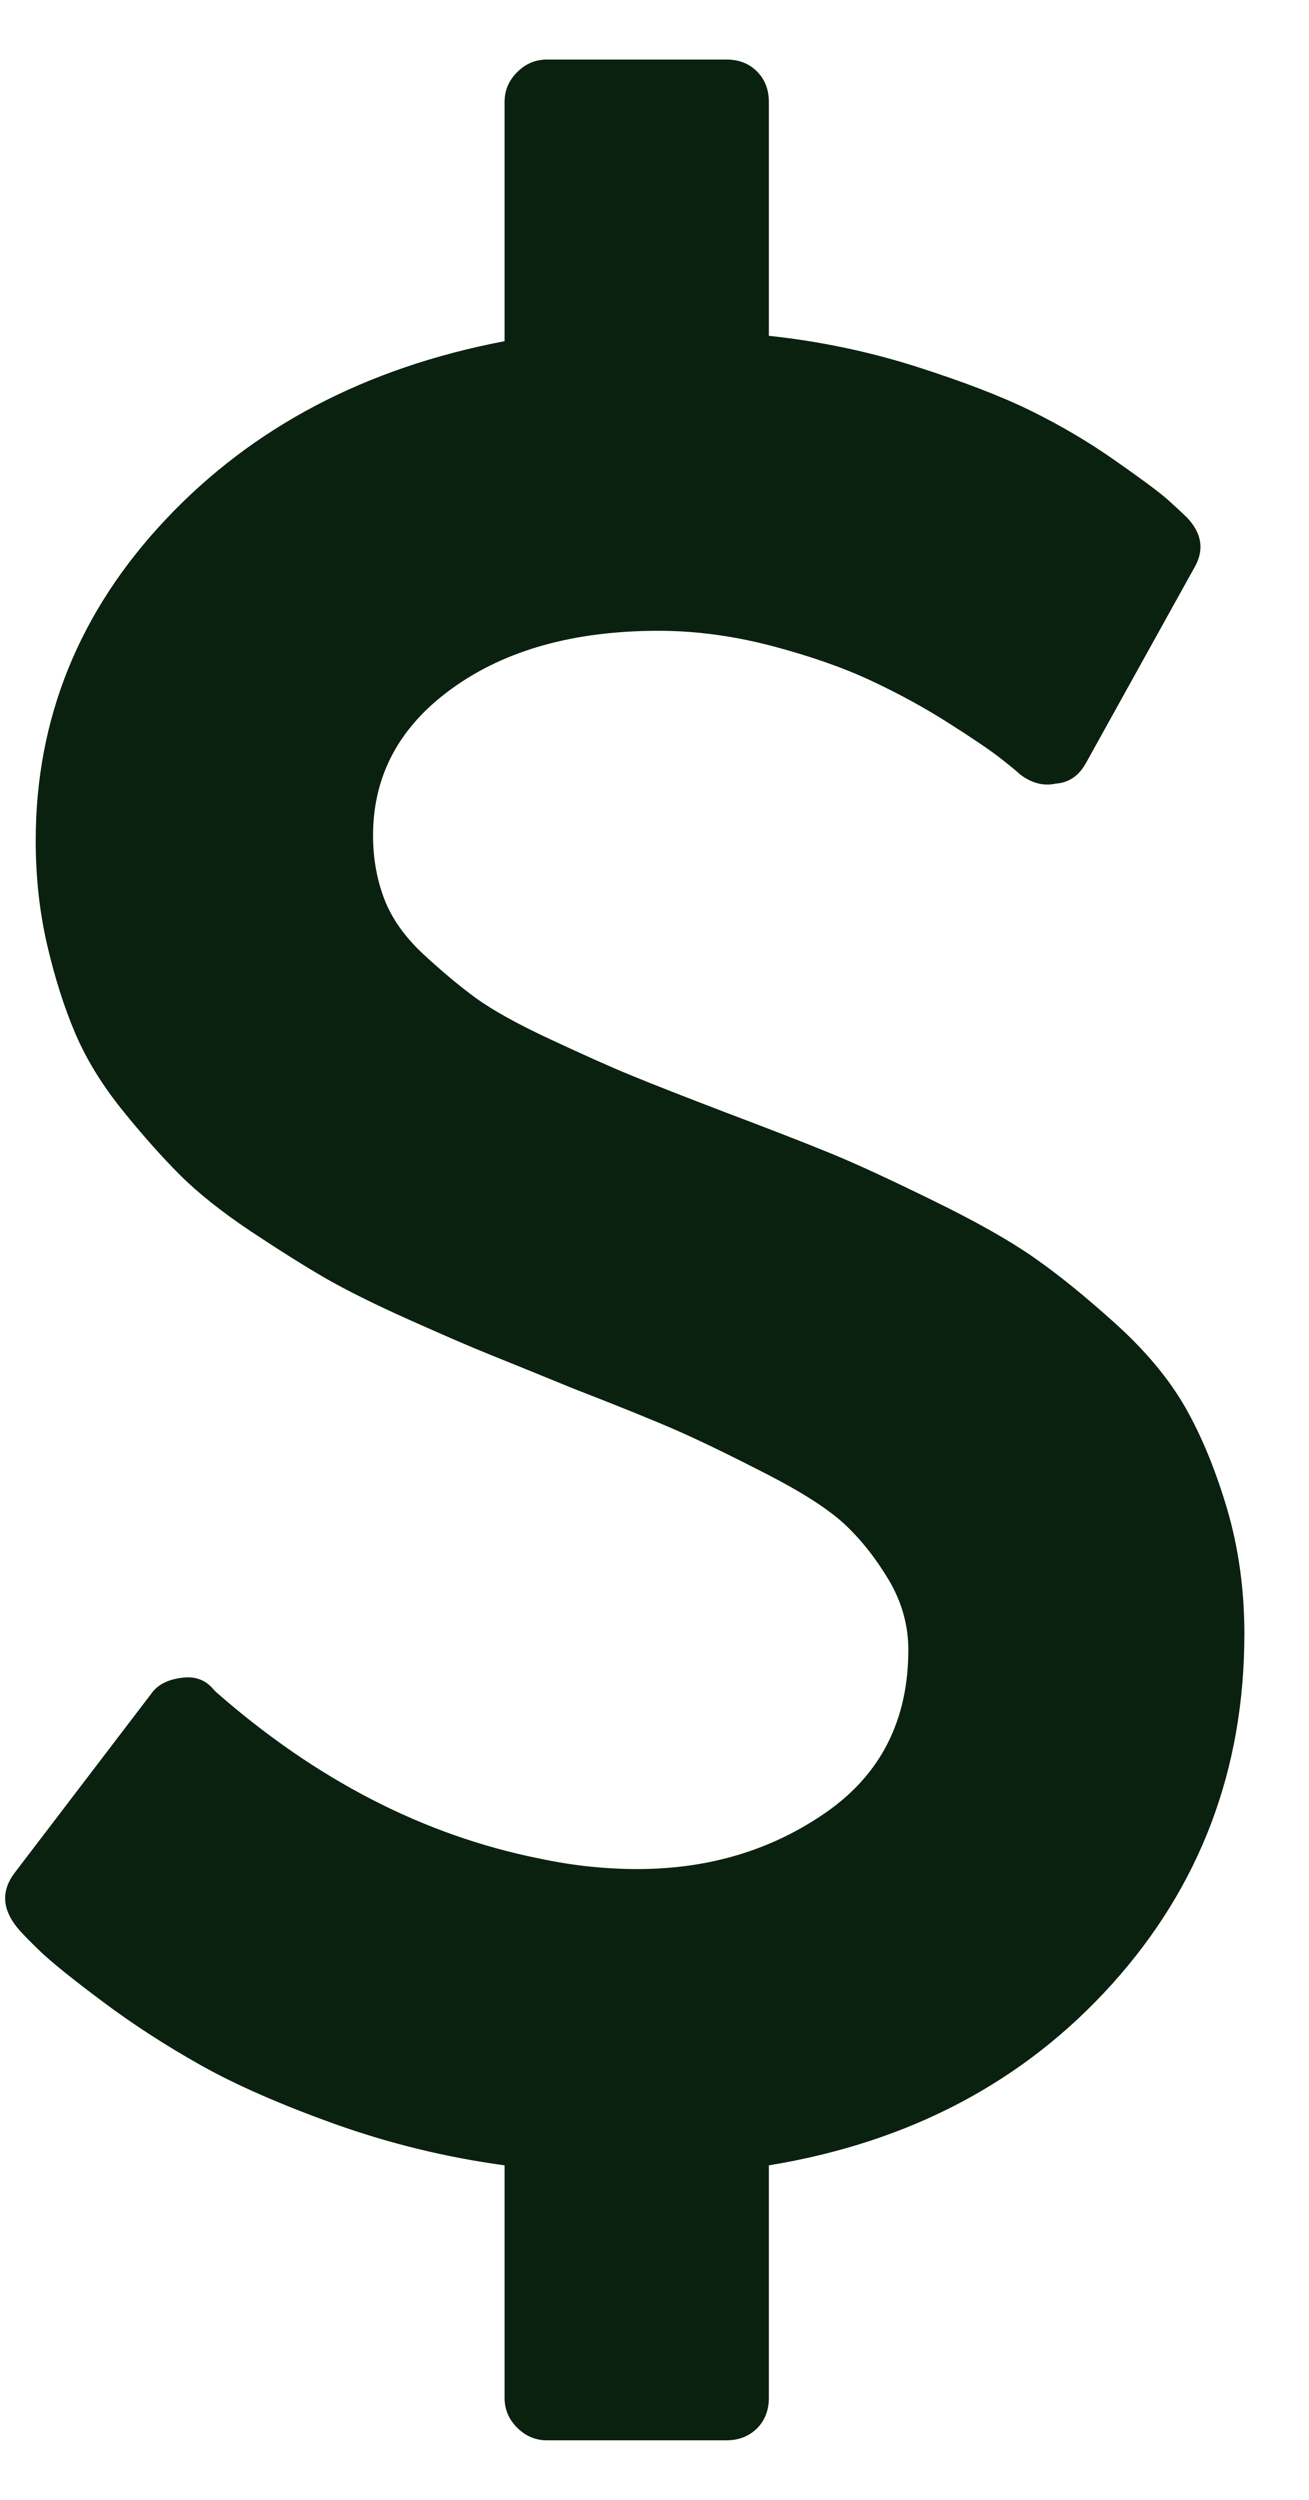 <svg xmlns="http://www.w3.org/2000/svg" width="11" height="21" viewBox="0 0 11 21" fill="none"><path d="M10.457 13.725C10.457 14.864 10.086 15.844 9.346 16.666C8.606 17.488 7.644 17.996 6.461 18.19V20.143C6.461 20.247 6.428 20.333 6.361 20.4C6.294 20.466 6.208 20.5 6.104 20.5H4.597C4.501 20.5 4.417 20.465 4.346 20.394C4.275 20.323 4.24 20.24 4.24 20.143V18.19C3.749 18.123 3.275 18.007 2.817 17.844C2.36 17.68 1.982 17.515 1.684 17.347C1.387 17.18 1.111 17.001 0.858 16.811C0.605 16.622 0.432 16.482 0.339 16.393C0.246 16.304 0.181 16.237 0.144 16.192C0.018 16.036 0.01 15.883 0.122 15.734L1.271 14.228C1.323 14.153 1.409 14.109 1.528 14.094C1.64 14.079 1.729 14.112 1.796 14.194L1.818 14.216C2.659 14.953 3.563 15.418 4.53 15.612C4.806 15.671 5.081 15.701 5.356 15.701C5.959 15.701 6.489 15.541 6.947 15.221C7.404 14.901 7.633 14.447 7.633 13.859C7.633 13.651 7.577 13.454 7.466 13.268C7.354 13.082 7.229 12.926 7.092 12.799C6.954 12.673 6.736 12.533 6.439 12.381C6.141 12.228 5.896 12.109 5.702 12.023C5.509 11.938 5.211 11.817 4.809 11.661C4.519 11.542 4.29 11.449 4.123 11.382C3.956 11.315 3.727 11.216 3.437 11.086C3.146 10.956 2.914 10.84 2.739 10.74C2.564 10.639 2.354 10.507 2.108 10.344C1.863 10.18 1.664 10.022 1.511 9.869C1.359 9.717 1.197 9.535 1.026 9.323C0.855 9.11 0.723 8.895 0.63 8.675C0.537 8.456 0.459 8.208 0.395 7.933C0.332 7.658 0.3 7.368 0.3 7.062C0.3 6.036 0.665 5.135 1.394 4.362C2.123 3.588 3.072 3.089 4.24 2.866V0.857C4.24 0.76 4.275 0.677 4.346 0.606C4.417 0.535 4.501 0.5 4.597 0.5H6.104C6.208 0.5 6.294 0.533 6.361 0.6C6.428 0.667 6.461 0.753 6.461 0.857V2.821C6.885 2.866 7.296 2.952 7.694 3.078C8.092 3.205 8.416 3.329 8.665 3.452C8.915 3.575 9.151 3.714 9.374 3.871C9.597 4.027 9.742 4.135 9.809 4.194C9.876 4.254 9.932 4.306 9.977 4.35C10.103 4.484 10.122 4.626 10.033 4.775L9.129 6.404C9.069 6.516 8.983 6.575 8.872 6.583C8.768 6.605 8.667 6.579 8.57 6.504C8.548 6.482 8.494 6.438 8.409 6.371C8.323 6.304 8.178 6.205 7.973 6.075C7.769 5.945 7.551 5.826 7.32 5.718C7.09 5.61 6.813 5.513 6.489 5.427C6.165 5.342 5.847 5.299 5.535 5.299C4.828 5.299 4.251 5.459 3.805 5.779C3.358 6.099 3.135 6.512 3.135 7.018C3.135 7.211 3.167 7.39 3.23 7.554C3.293 7.717 3.403 7.872 3.559 8.017C3.716 8.162 3.863 8.285 4 8.385C4.138 8.485 4.346 8.601 4.625 8.731C4.904 8.861 5.129 8.962 5.3 9.032C5.472 9.103 5.732 9.205 6.082 9.339C6.476 9.488 6.777 9.605 6.986 9.691C7.194 9.776 7.477 9.907 7.834 10.082C8.191 10.256 8.472 10.414 8.677 10.556C8.881 10.697 9.112 10.883 9.368 11.114C9.625 11.345 9.822 11.581 9.96 11.822C10.098 12.064 10.215 12.349 10.312 12.676C10.408 13.004 10.457 13.353 10.457 13.725Z" fill="#0B2110"></path></svg>